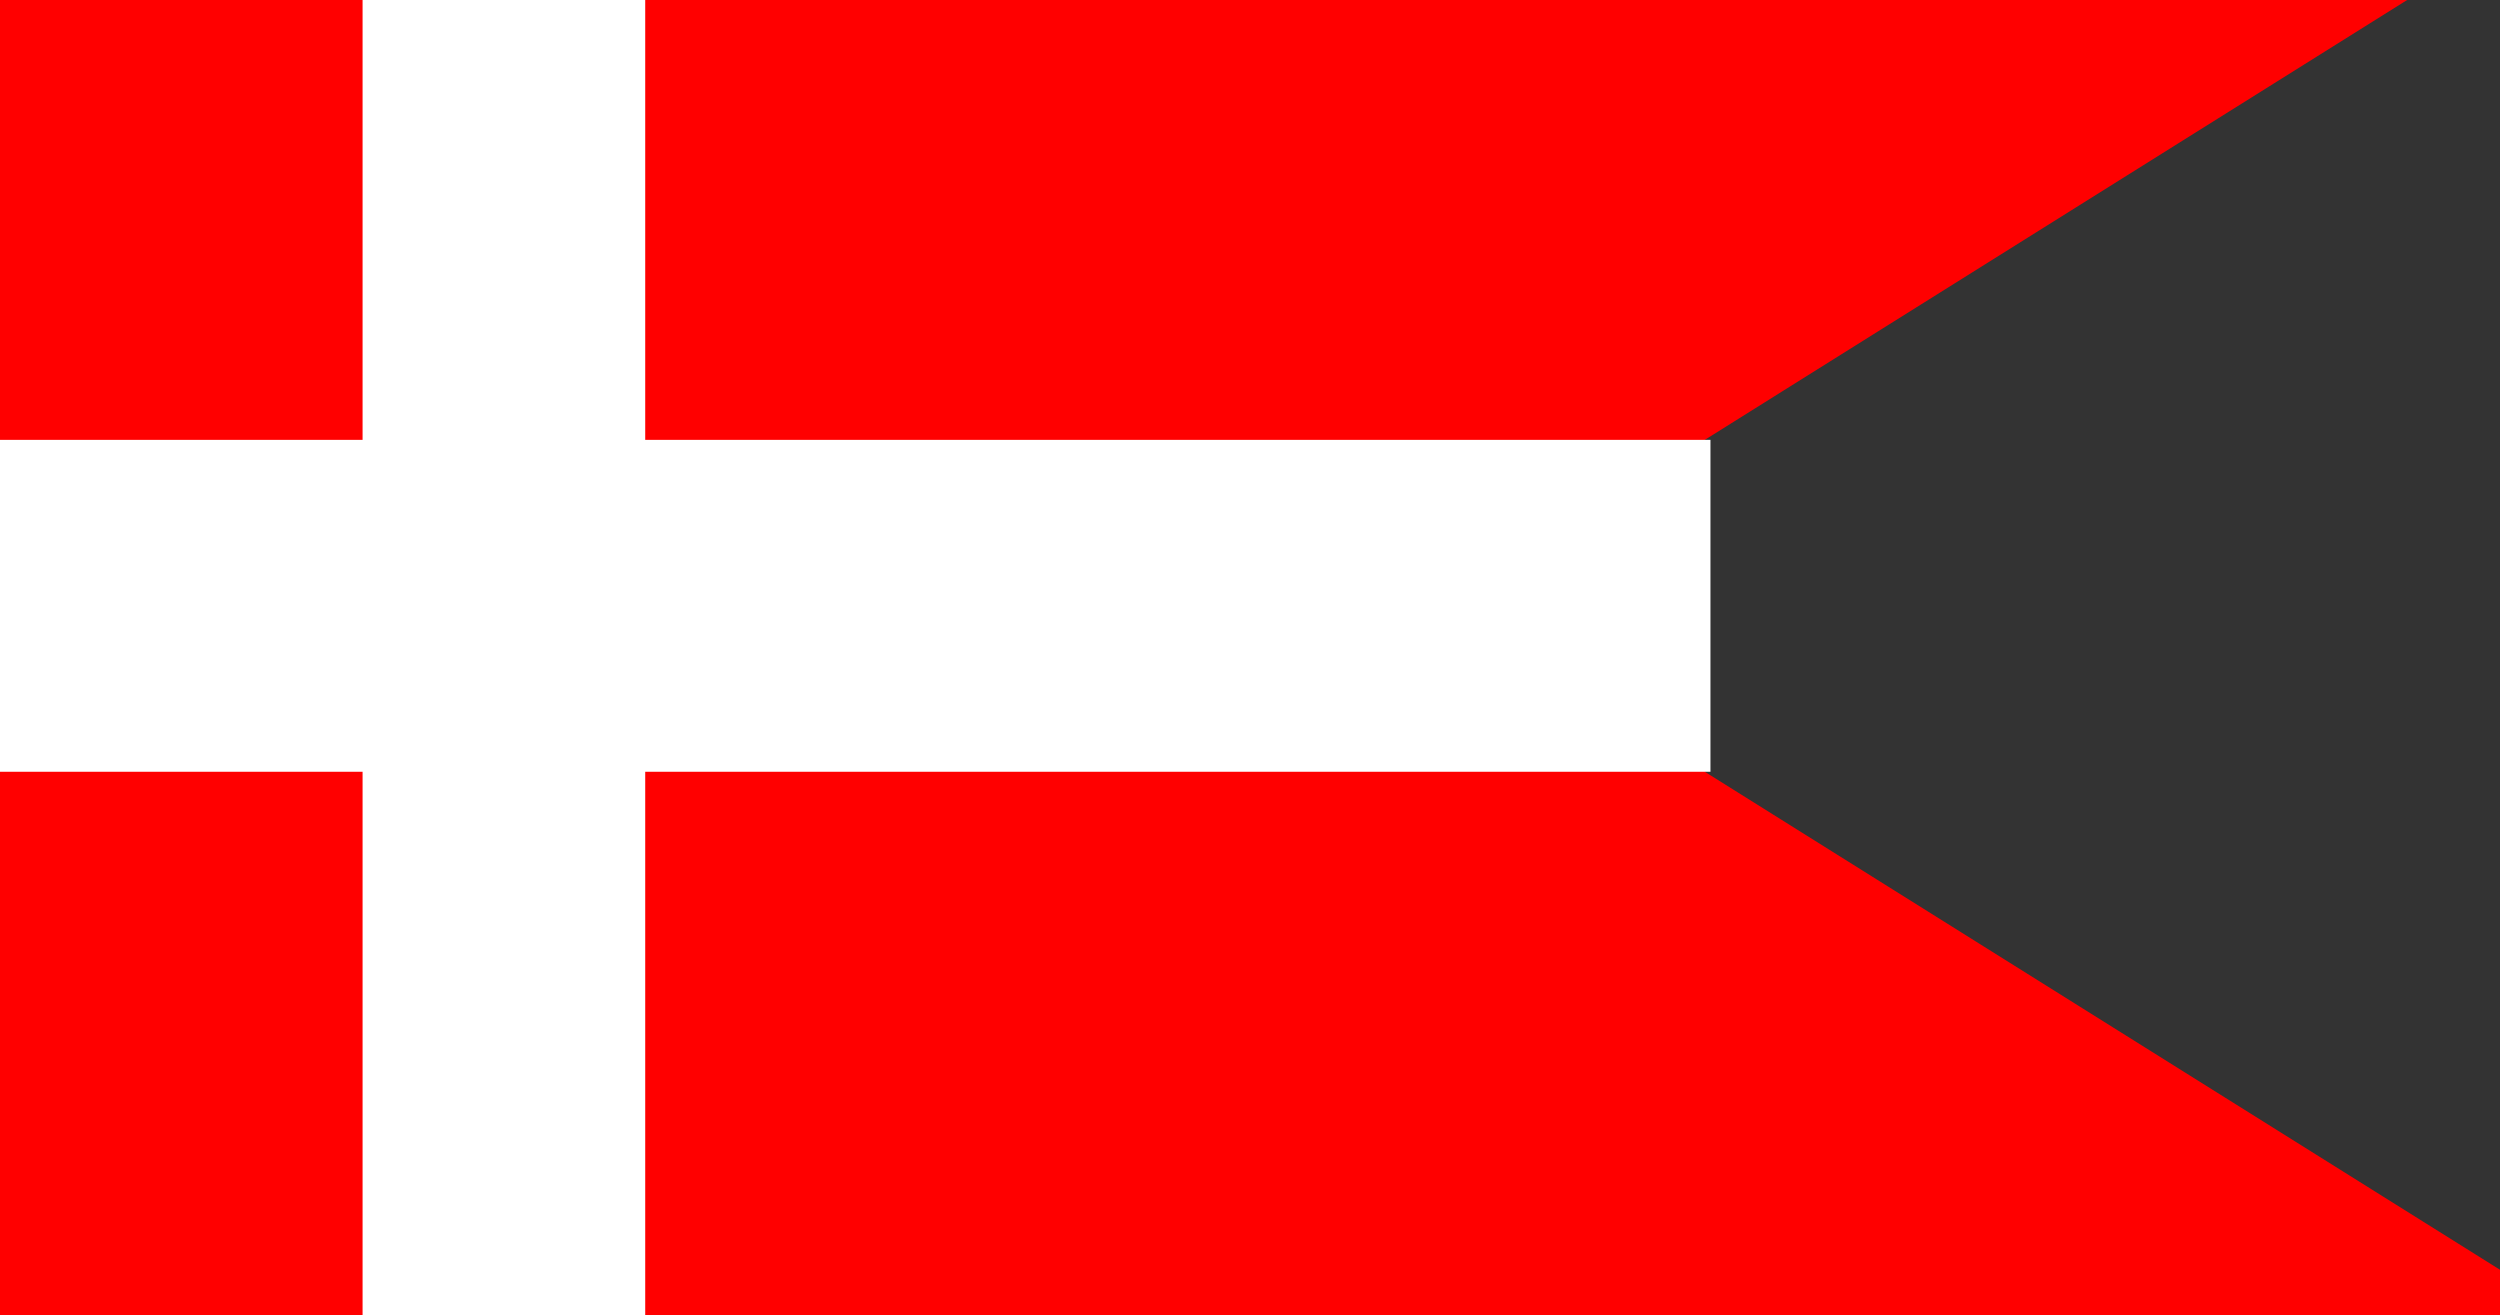 <?xml version="1.0" encoding="UTF-8" standalone="no"?>
<!-- Created with Sodipodi ("http://www.sodipodi.com/") -->

<svg
   xmlns:dc="http://purl.org/dc/elements/1.1/"
   xmlns:cc="http://creativecommons.org/ns#"
   xmlns:rdf="http://www.w3.org/1999/02/22-rdf-syntax-ns#"
   xmlns:svg="http://www.w3.org/2000/svg"
   xmlns="http://www.w3.org/2000/svg"
   xmlns:sodipodi="http://sodipodi.sourceforge.net/DTD/sodipodi-0.dtd"
   xmlns:inkscape="http://www.inkscape.org/namespaces/inkscape"
   height="494.874"
   id="svg548"
   sodipodi:docname="Variation of the Dannebrog.svg"
   sodipodi:version="0.32"
   width="940.543"
   inkscape:version="0.48.2 r9819"
   inkscape:output_extension="org.inkscape.output.svg.inkscape"
   version="1.0">
  <rect width="100%" height="100%" fill="#333333" stroke="none"/>
  <defs
     id="defs550">
    <inkscape:perspective
       sodipodi:type="inkscape:persp3d"
       inkscape:vp_x="0 : 249.28125 : 1"
       inkscape:vp_y="0 : 1000 : 0"
       inkscape:vp_z="875 : 249.28125 : 1"
       inkscape:persp3d-origin="437.5 : 166.1875 : 1"
       id="perspective13" />
  </defs>
  <sodipodi:namedview
     gridtolerance="1cm"
     id="base"
     showborder="true"
     showgrid="true"
     snaptogrid="true"
     inkscape:zoom="0.31085714"
     inkscape:cx="390.75336"
     inkscape:cy="209.84614"
     inkscape:window-width="640"
     inkscape:window-height="667"
     inkscape:window-x="110"
     inkscape:window-y="99"
     inkscape:current-layer="svg548"
     inkscape:window-maximized="0">
    <inkscape:grid
       id="GridFromPre046Settings"
       type="xygrid"
       originx="0px"
       originy="0px"
       spacingx="1cm"
       spacingy="1cm"
       color="#0000ff"
       empcolor="#0000ff"
       opacity="0.2"
       empopacity="0.4"
       empspacing="5"
       units="cm"
       visible="true"
       enabled="true" />
  </sodipodi:namedview>
  <rect
     height="248.031"
     id="rect9"
     style="fill:#ffffff;fill-opacity:1;fill-rule:evenodd;stroke:none;stroke-width:1pt;stroke-linecap:butt;stroke-linejoin:miter;stroke-opacity:1"
     width="480.234"
     x="-4.76"
     y="800.1" />
  <g
     id="g598"
     transform="matrix(3.001,0,0,3.524,-182.715,-3043.576)">
    <path
       d="m 6.3446e-4,-931.892 0,1984.252 3791.339,0 -1594.49,-850.391 0,-283.465 1594.49,-850.396 -3791.339,0 z"
       id="path568"
       sodipodi:nodetypes="ccccccc"
       style="font-size:12px;fill:#ff0000;fill-rule:evenodd;stroke-width:1pt"
       transform="matrix(0.125,0,0,0.125,2.712357e-5,920.817)"
       inkscape:connector-curvature="0" />
    <g
       id="g595">
      <rect
         height="35.433"
         id="rect552"
         style="font-size:12px;fill:#ffffff;fill-rule:evenodd;stroke-width:1pt"
         width="275.315"
         x="3.1e-005"
         y="910.63" />
      <rect
         height="249.449"
         id="rect553"
         style="font-size:12px;fill:#ffffff;fill-rule:evenodd;stroke-width:1pt"
         width="35.433"
         x="106.339"
         y="802.913" />
    </g>
  </g>
</svg>
